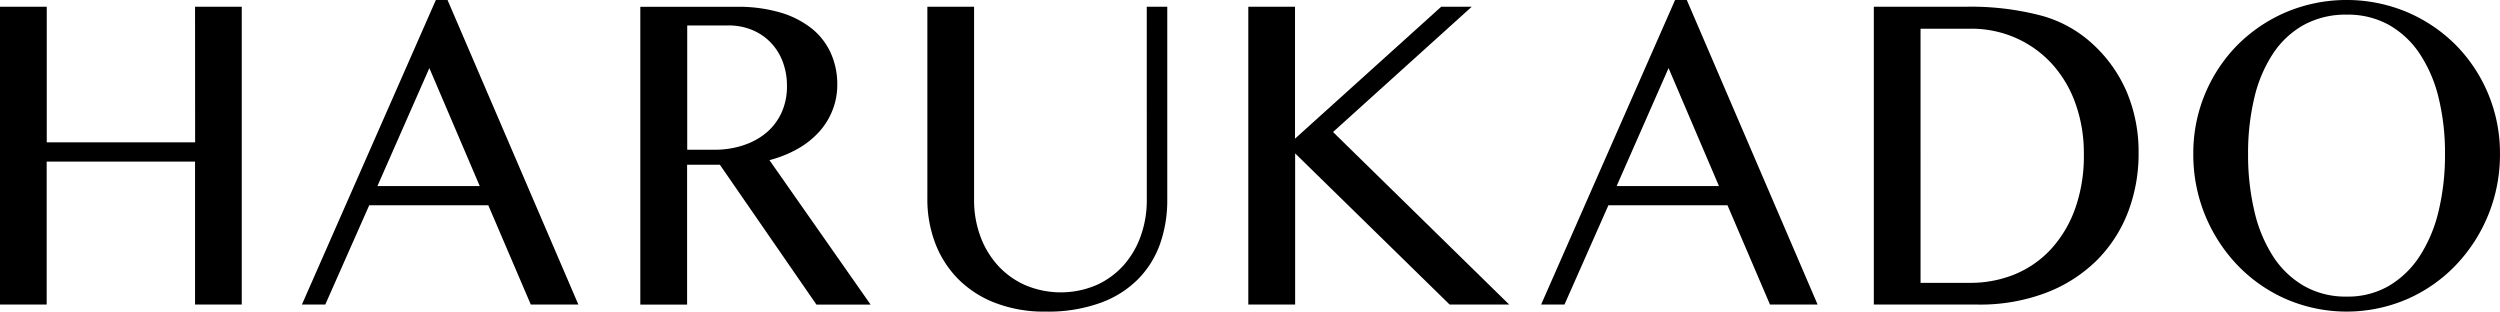 <svg xmlns="http://www.w3.org/2000/svg" width="163.728" height="20.406" viewBox="0 0 163.728 20.406"><g transform="translate(-375.005 -536.941)"><path d="M387.784,546.657h-9.717v-8.883H375v19.506h3.062v-9.363h9.717v9.363h3.059V537.773h-3.059Z" transform="translate(0 -0.393)"/><path d="M421.2,536.941l-8.772,19.945h1.53l2.877-6.5h7.8l2.782,6.5h3.115l-8.567-19.945Zm-3.826,12.184,3.4-7.725,3.3,7.725Z" transform="translate(-17.65)"/><path d="M464.645,547.1a5.624,5.624,0,0,0,1.409-1.1,4.6,4.6,0,0,0,.9-1.432,4.5,4.5,0,0,0,.319-1.708,4.945,4.945,0,0,0-.42-2.04,4.351,4.351,0,0,0-1.242-1.611,6.019,6.019,0,0,0-2.052-1.052,9.833,9.833,0,0,0-2.875-.379h-6.31v19.506h3.064v-9.163h2.145l6.327,9.163h3.547l-6.627-9.463A7.714,7.714,0,0,0,464.645,547.1Zm-3.528-.25a6.007,6.007,0,0,1-1.9.289h-1.771v-8.14h2.687a4.033,4.033,0,0,1,1.548.289,3.582,3.582,0,0,1,1.223.821,3.7,3.7,0,0,1,.794,1.259,4.463,4.463,0,0,1,.28,1.611,4.106,4.106,0,0,1-.355,1.73,3.774,3.774,0,0,1-.988,1.31A4.483,4.483,0,0,1,461.117,546.846Z" transform="translate(-37.434 -0.392)"/><path d="M504.319,550.438a6.9,6.9,0,0,1-.393,2.34,5.807,5.807,0,0,1-1.119,1.92,5.312,5.312,0,0,1-1.775,1.3,5.949,5.949,0,0,1-4.693,0,5.356,5.356,0,0,1-1.792-1.3,5.827,5.827,0,0,1-1.139-1.92,6.806,6.806,0,0,1-.4-2.34V537.773h-3.06v12.584a8.059,8.059,0,0,0,.5,2.861,6.752,6.752,0,0,0,1.482,2.351,6.862,6.862,0,0,0,2.428,1.588,8.875,8.875,0,0,0,3.332.583,10.082,10.082,0,0,0,3.622-.583,6.658,6.658,0,0,0,2.473-1.579,6.278,6.278,0,0,0,1.419-2.32,8.573,8.573,0,0,0,.456-2.82V537.773h-1.343Z" transform="translate(-54.209 -0.392)"/><path d="M544.368,537.773h-2l-9.576,8.641v-8.641h-3.059v19.506H532.8v-9.9l10.117,9.9h3.9l-11.536-11.3Z" transform="translate(-72.975 -0.393)"/><path d="M574.8,536.941l-8.773,19.945h1.53l2.876-6.5h7.8l2.782,6.5h3.119l-8.567-19.945Zm-3.827,12.184,3.4-7.725,3.3,7.725Z" transform="translate(-90.092)"/><path d="M621.5,540.133a8.052,8.052,0,0,0-3.36-1.8,18.179,18.179,0,0,0-4.815-.56H607.26v19.506h6.793a12.156,12.156,0,0,0,4.508-.78,9.561,9.561,0,0,0,3.315-2.13,9.029,9.029,0,0,0,2.033-3.15,10.689,10.689,0,0,0,.691-3.863,10.117,10.117,0,0,0-.774-4A9.117,9.117,0,0,0,621.5,540.133Zm-1.074,10.914a7.768,7.768,0,0,1-1.6,2.642,6.714,6.714,0,0,1-2.36,1.62,7.673,7.673,0,0,1-2.9.548h-3.246V539.213h3.267a7.212,7.212,0,0,1,2.985.611,7.1,7.1,0,0,1,2.353,1.69,7.7,7.7,0,0,1,1.539,2.591,9.635,9.635,0,0,1,.551,3.31A10.322,10.322,0,0,1,620.428,551.047Z" transform="translate(-109.536 -0.392)"/><path d="M664.046,539.881a10.1,10.1,0,0,0-3.192-2.15,10.252,10.252,0,0,0-7.9,0,10.115,10.115,0,0,0-3.192,2.15,10.071,10.071,0,0,0-2.9,7.141,10.449,10.449,0,0,0,2.9,7.292,9.9,9.9,0,0,0,3.192,2.222,10.018,10.018,0,0,0,7.9,0,9.892,9.892,0,0,0,3.192-2.222,10.456,10.456,0,0,0,2.9-7.292,10.077,10.077,0,0,0-2.9-7.141Zm-1.119,10.881a9.392,9.392,0,0,1-1.244,2.963,6.129,6.129,0,0,1-2.015,1.94,5.355,5.355,0,0,1-2.762.7,5.5,5.5,0,0,1-2.8-.7,5.971,5.971,0,0,1-2.023-1.94,9.3,9.3,0,0,1-1.223-2.963,16.108,16.108,0,0,1-.411-3.74,15.528,15.528,0,0,1,.411-3.68,8.951,8.951,0,0,1,1.223-2.891,5.8,5.8,0,0,1,2.023-1.882,5.706,5.706,0,0,1,2.8-.669,5.551,5.551,0,0,1,2.762.669,5.952,5.952,0,0,1,2.015,1.882,9.044,9.044,0,0,1,1.244,2.891,15.2,15.2,0,0,1,.419,3.68A15.763,15.763,0,0,1,662.928,550.763Z" transform="translate(-128.215)"/></g></svg>